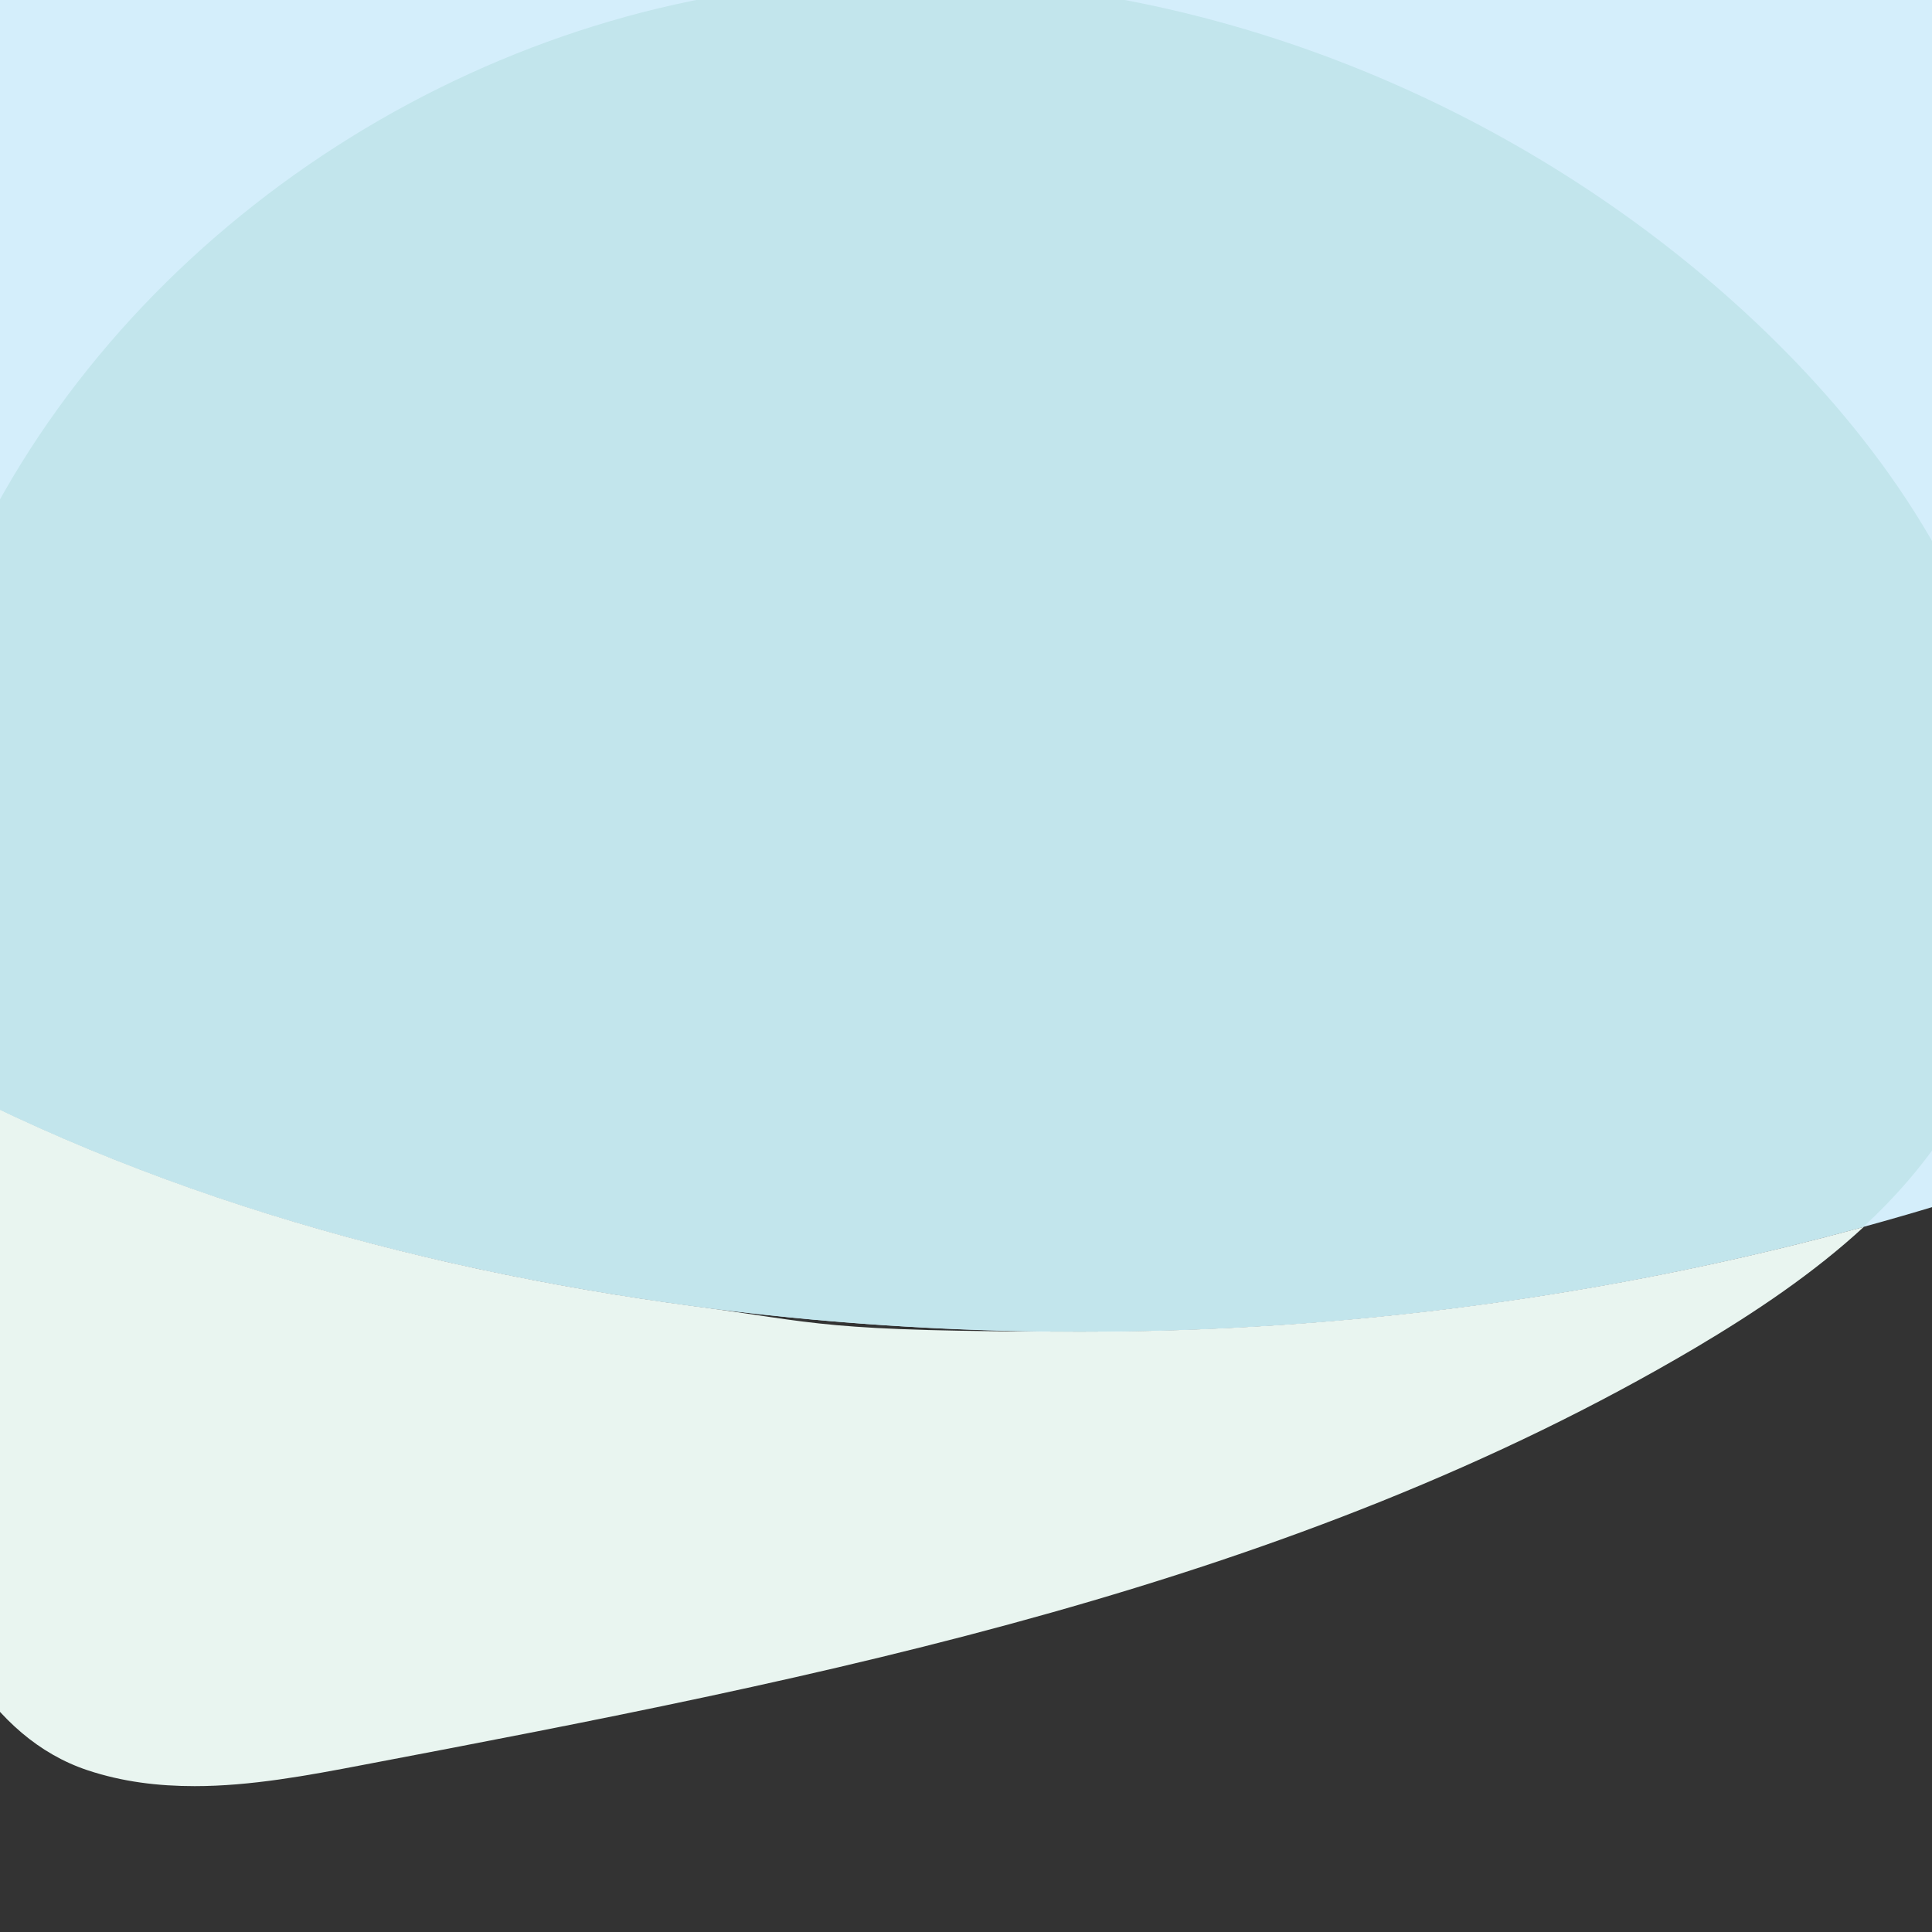 <?xml version="1.0" encoding="UTF-8"?>
<svg xmlns="http://www.w3.org/2000/svg" xmlns:xlink="http://www.w3.org/1999/xlink" id="Laag_2" version="1.1" viewBox="0 0 400 400" width="400" height="400" x="0" y="0">
  <rect x="0" y="0" width="400" height="400" fill="#333333" stroke="none"/>
  <!-- Generator: Adobe Illustrator 29.2.0, SVG Export Plug-In . SVG Version: 2.1.0 Build 108)  -->
  <defs>
    <style>
      .st0 {
        fill: none;
      }

      .st1 {
        fill: #d4eefb;
      }

      .st2 {
        fill: #c2e5ec;
      }

      .st3 {
        fill: #e9f5f0;
      }

      .st4 {
        clip-path: url(#clippath);
      }
    </style>
    <clipPath id="clippath">
      <rect class="st0" y="0" width="400" height="400"/>
    </clipPath>
  </defs>
  <g id="Laag_1-2">
    <g class="st4">
      <g>
        <path class="st1" d="M404.1-749.1c-42.9,11.5-76.7,43.6-108.5,74.6C135.6-518.4-27.5-358.1-125-157c-23.8,48.9-43.7,101.5-42.6,155.9,1.5,75,44.2,145.5,103.4,191.6,59.2,46.1,133.2,70,207.6,79.9,169.5,22.7,350.2-27.3,474.8-144.3,124.6-117.1,186-301.8,143.2-467.4-28.6-110.6-211.7-446.7-357.3-407.9"/>
        <path class="st3" d="M-26.6,215.9c-3.6,63.2,4.6,137.2,44.7,150.6,7.2,2.4,14.6,3.3,22.2,3.3,11.6,0,23.4-2.2,34.9-4.4,95.2-18.1,192.5-37.1,275.9-86.4,12.3-7.3,24.4-15.4,34.8-25-52.6,14.4-107.4,21.7-162,21.7s-53.8-1.8-80.4-5.3c-59.3-7.9-118.4-24.7-170-54.6"/>
        <path class="st2" d="M187.9-4.3c-12.6,0-25.3,1-37.8,3.2C77,11.3,10.6,63.4-13.5,133.5c-5.7,16.5-11.1,47.8-13.1,82.3,51.5,29.9,110.7,46.6,170,54.6,26.6,3.6,53.5,5.3,80.4,5.3,54.7,0,109.4-7.3,162-21.7,6.8-6.3,12.9-13.3,17.9-21.2,17.4-27.5,18.8-63.2,8.5-94-10.4-30.8-31.4-57.2-55.9-78.6C310,19.9,249-4.3,187.9-4.3"/>
      </g>
    </g>
  </g>
</svg>
